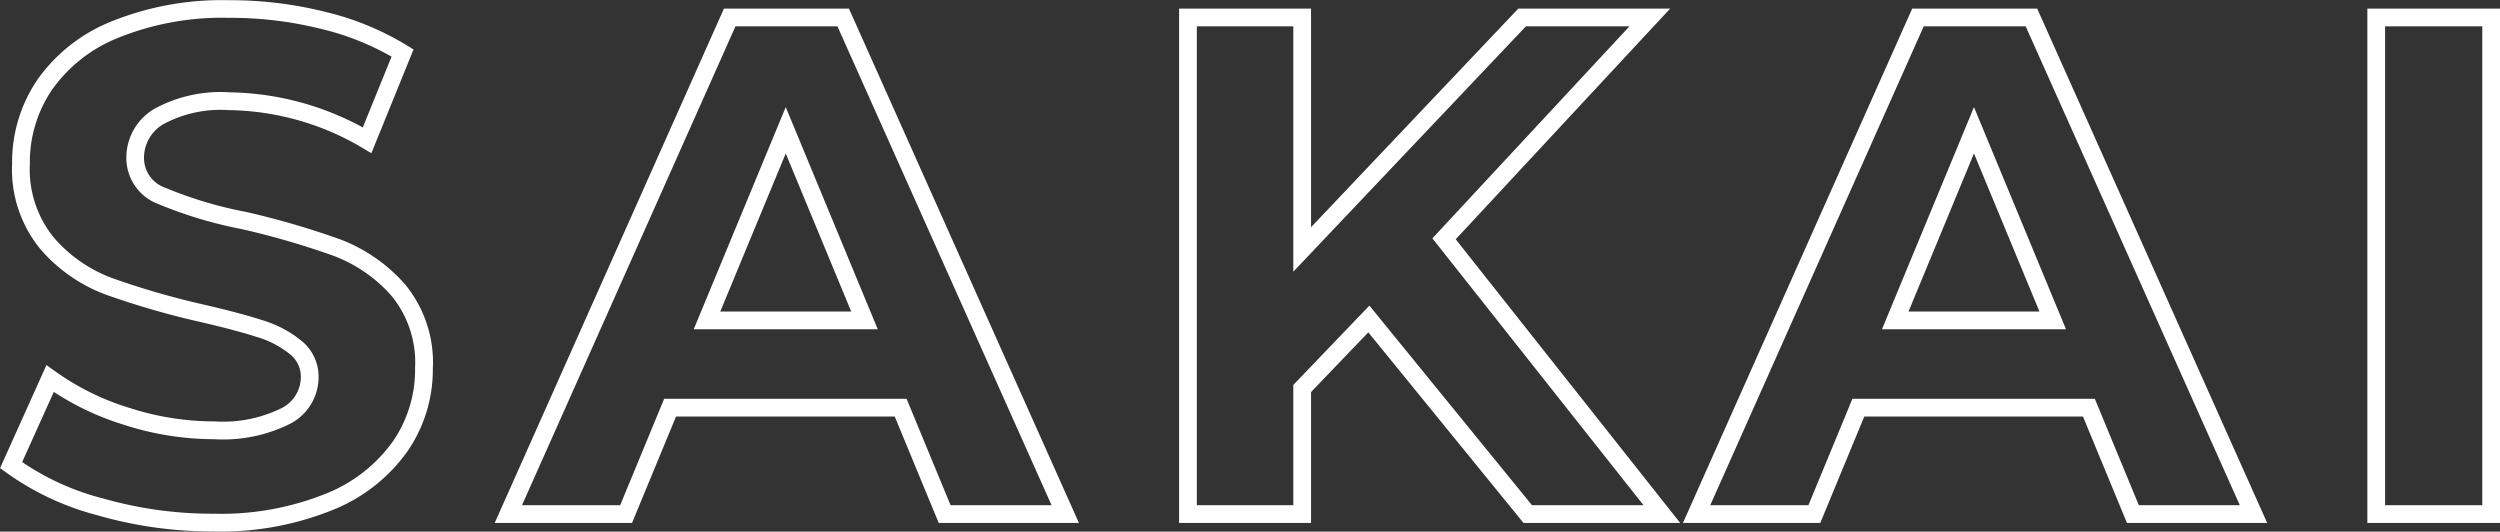 <svg xmlns="http://www.w3.org/2000/svg" width="140.964" height="29.973" viewBox="0 0 140.964 29.973"><rect x="0" y="0" width="140.964" height="29.973" fill="#333333" stroke="none"/><defs><style>.a{fill:#fff;}</style></defs><path class="a" d="M12.969,39.986c-.151,0-.3,0-.455-.006h-.055a23.4,23.4,0,0,1-6.492-.918A15.5,15.5,0,0,1,.828,36.646L.5,36.407,3.115,30.6l.5.355A14.4,14.4,0,0,0,7.747,33l.008,0a15.553,15.553,0,0,0,4.806.775h.032a7.474,7.474,0,0,0,3.817-.766,1.973,1.973,0,0,0,1.049-1.738v-.006a1.6,1.6,0,0,0-.593-1.262,5.391,5.391,0,0,0-1.832-.972l-.01,0c-.8-.261-1.891-.553-3.257-.868a46.287,46.287,0,0,1-5.3-1.536l-.006,0A9.035,9.035,0,0,1,2.76,24.045l-.009-.011a7.079,7.079,0,0,1-1.572-4.8,8.259,8.259,0,0,1,1.4-4.688l.006-.009a9.356,9.356,0,0,1,4.2-3.317,16.665,16.665,0,0,1,6.229-1.2c.154,0,.309,0,.463.006h.024a22.044,22.044,0,0,1,5.328.654,15.956,15.956,0,0,1,4.622,1.9l.363.221-2.379,5.853-.5-.3a15.135,15.135,0,0,0-7.511-2.13H13.4c-.16-.011-.322-.017-.482-.017a6.794,6.794,0,0,0-3.252.832,2.2,2.2,0,0,0-1.05,1.883A1.773,1.773,0,0,0,9.789,20.59l.023.009a23.1,23.1,0,0,0,4.483,1.351l.015,0a46.292,46.292,0,0,1,5.3,1.537l.006,0a9.207,9.207,0,0,1,3.7,2.538l.011.013a6.917,6.917,0,0,1,1.574,4.77,8.108,8.108,0,0,1-1.428,4.651l-.006.008a9.479,9.479,0,0,1-4.243,3.314A16.813,16.813,0,0,1,12.969,39.986Zm-.442-1.006h.008c.144,0,.291.006.435.006a15.82,15.82,0,0,0,5.886-1.131,8.483,8.483,0,0,0,3.8-2.963A7.112,7.112,0,0,0,23.9,30.8v-.031a5.92,5.92,0,0,0-1.341-4.089,8.2,8.2,0,0,0-3.29-2.254,45.286,45.286,0,0,0-5.172-1.5,24.1,24.1,0,0,1-4.659-1.4A2.774,2.774,0,0,1,7.62,18.919a3.2,3.2,0,0,1,1.542-2.747l.017-.01a7.8,7.8,0,0,1,3.743-.96c.179,0,.36.006.539.019A16.139,16.139,0,0,1,20.952,17.2l1.622-3.991a14.955,14.955,0,0,0-3.97-1.565H18.6a21.043,21.043,0,0,0-5.089-.625h-.044c-.147,0-.3-.006-.442-.006a15.672,15.672,0,0,0-5.858,1.13A8.36,8.36,0,0,0,3.412,15.1,7.263,7.263,0,0,0,2.18,19.235v.03A6.08,6.08,0,0,0,3.524,23.4,8.033,8.033,0,0,0,6.81,25.69a45.288,45.288,0,0,0,5.18,1.5c1.393.322,2.516.621,3.34.891a6.385,6.385,0,0,1,2.164,1.148,2.6,2.6,0,0,1,.966,2.053A2.972,2.972,0,0,1,16.874,33.9l-.01.005a8.479,8.479,0,0,1-4.321.873,16.551,16.551,0,0,1-5.093-.823A15.4,15.4,0,0,1,3.53,32.11L1.746,36.067A14.5,14.5,0,0,0,6.226,38.1l.012,0a22.4,22.4,0,0,0,6.22.88Zm128.934.52h-7.48v-29h7.48Zm-6.48-1h5.48v-27h-5.48Zm-6.649,1h-7.906l-2.48-6H105.614l-2.48,6H95.39l12.926-29h7.049Zm-7.237-1h5.694l-12.073-27h-5.751L96.93,38.5h5.535l2.48-6h13.669Zm-25.861,1H86.4L77.649,28.754,74.42,32.121V39.5H66.98v-29h7.44V22.826L86.105,10.5h8.562L82.578,23.506Zm-8.356-1h6.289L81.262,23.454,92.373,11.5H86.535L73.42,25.334V11.5H67.98v27h5.44V31.719l4.291-4.473Zm-25.546,1H53.426l-2.48-6H38.614l-2.48,6H28.39l12.926-29h7.049Zm-7.237-1h5.694l-12.073-27H41.965L29.93,38.5h5.535l2.48-6H51.614Zm62.894-9.92H106.612L111.8,16.053Zm-8.88-1h7.383L111.8,18.667Zm-58.12,1H39.612L44.8,16.053Zm-8.88-1h7.383L44.8,18.667Z" transform="translate(-0.496 -10.014)"/></svg>